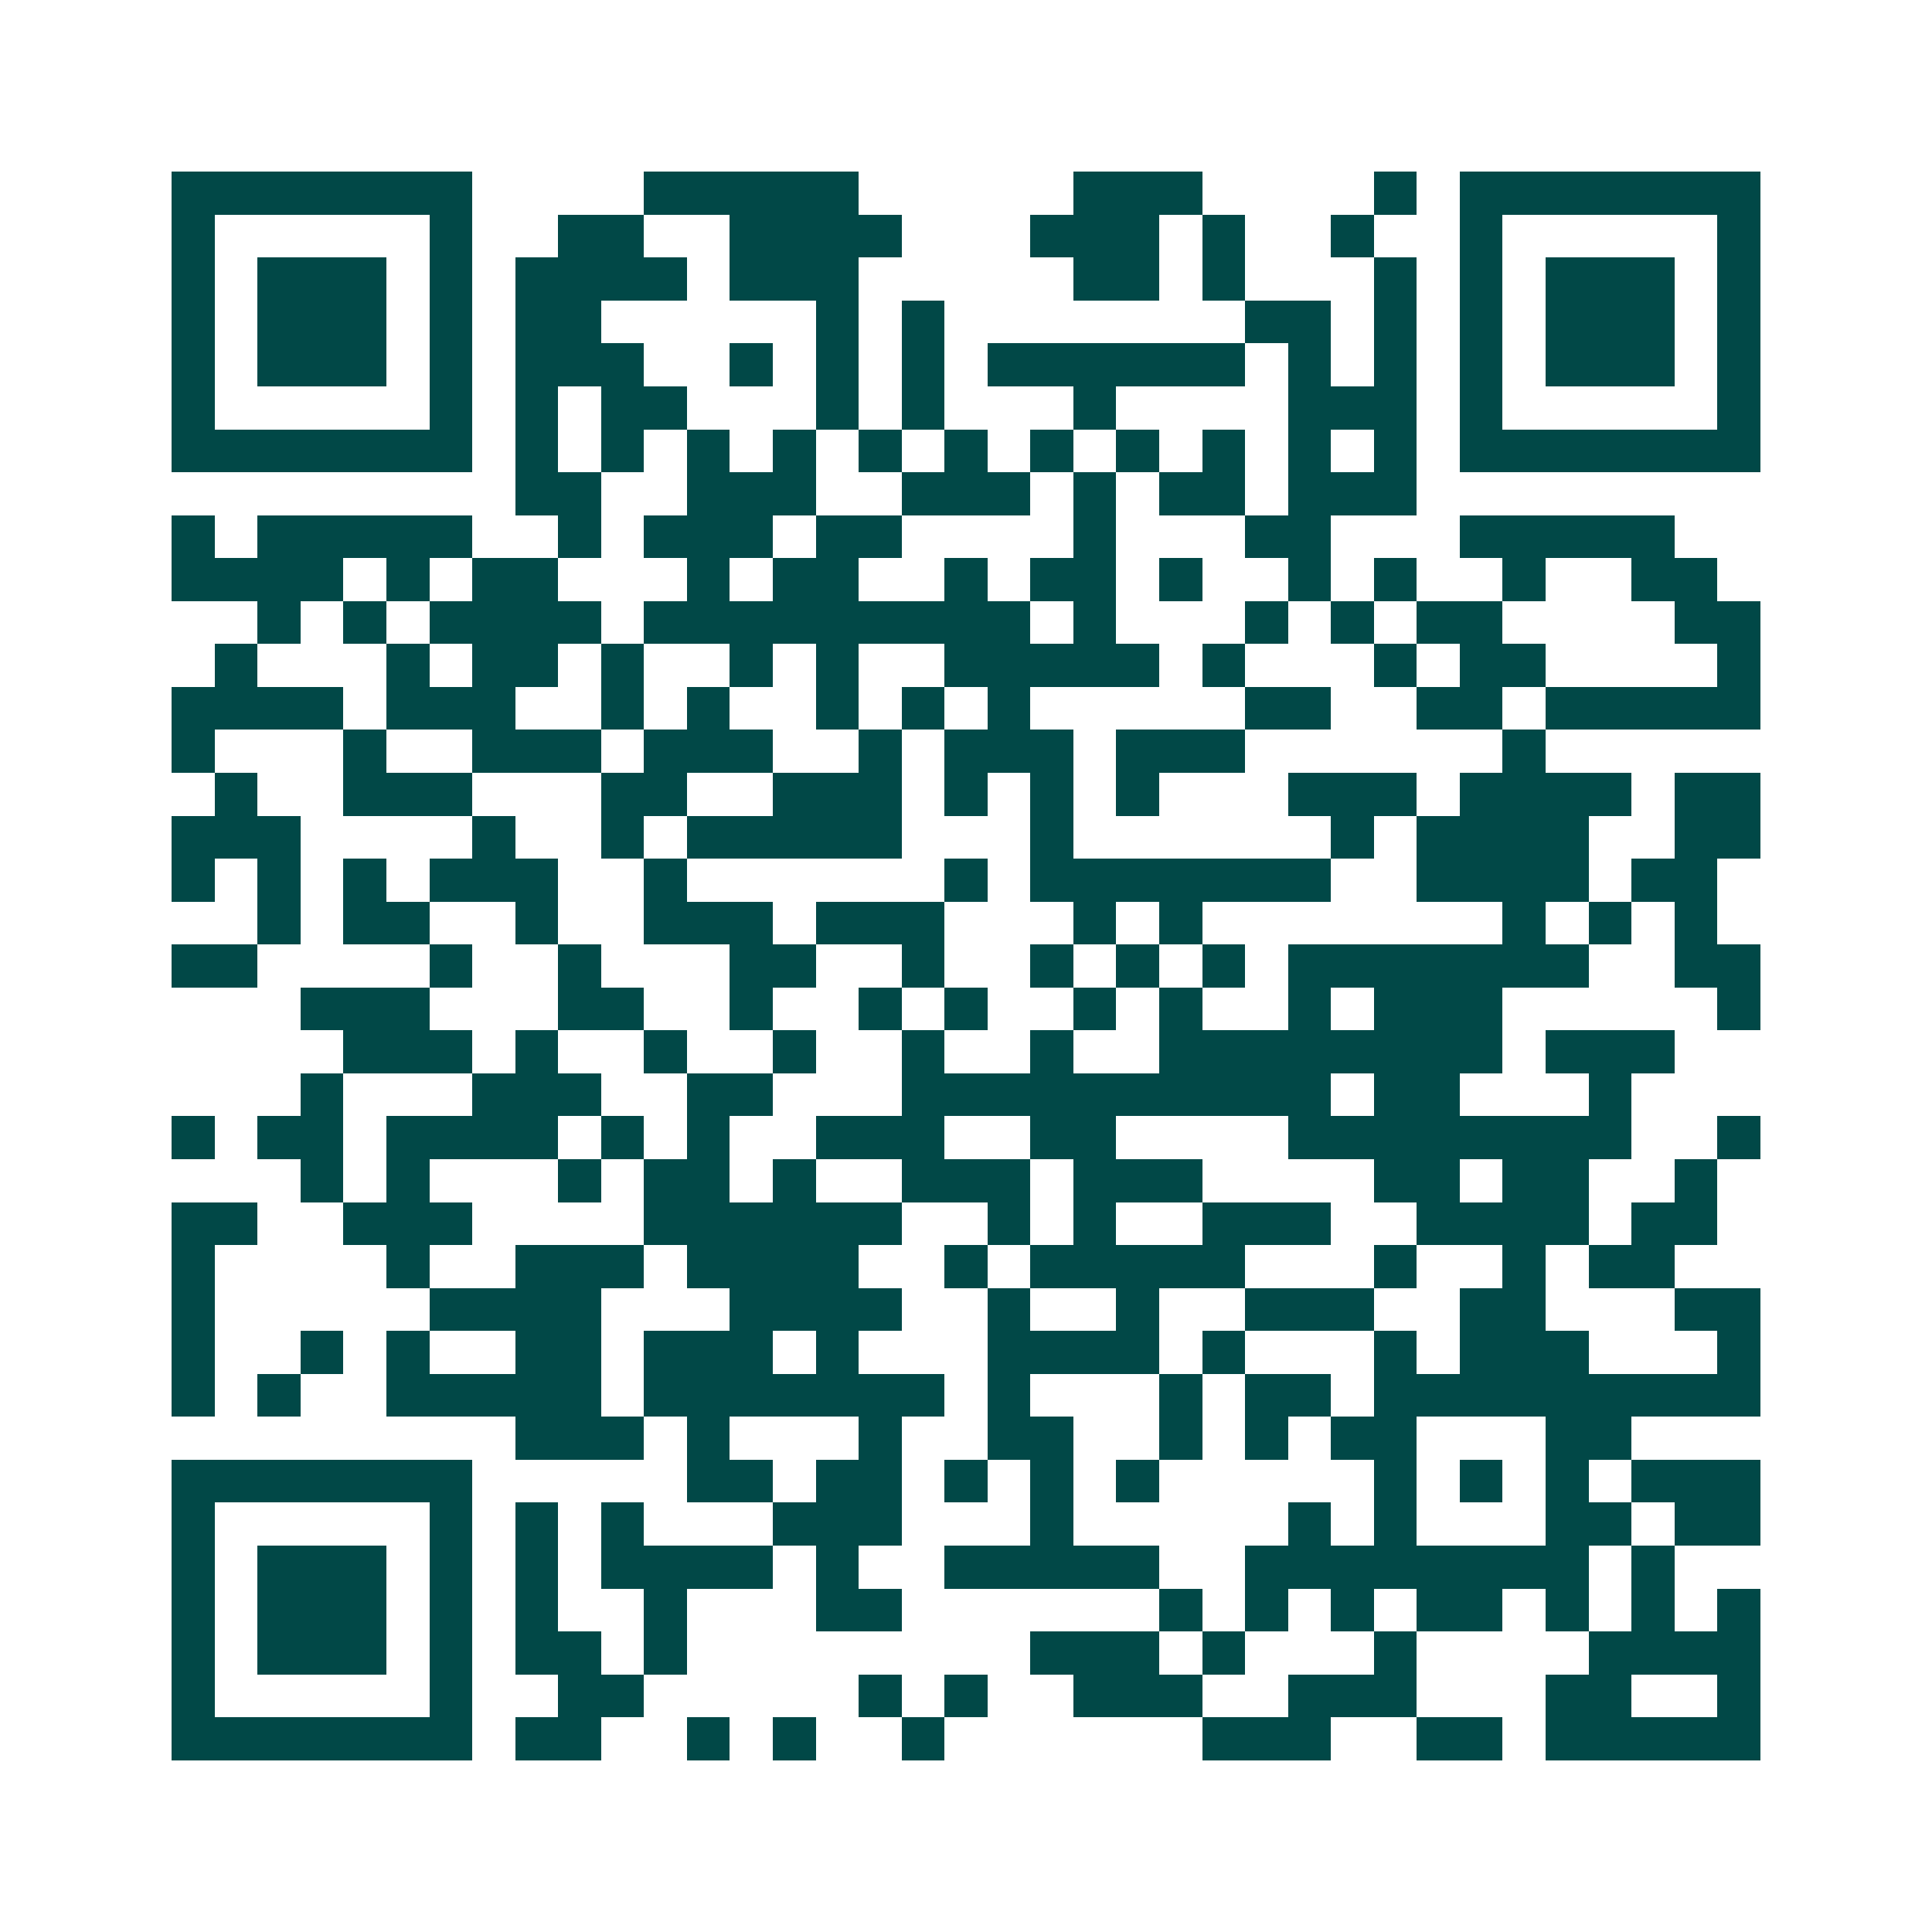 <svg xmlns="http://www.w3.org/2000/svg" width="200" height="200" viewBox="0 0 45 45" shape-rendering="crispEdges"><path fill="#ffffff" d="M0 0h45v45H0z"/><path stroke="#014847" d="M4 4.5h7m4 0h5m5 0h3m4 0h1m1 0h7M4 5.5h1m5 0h1m2 0h2m2 0h4m3 0h3m1 0h1m2 0h1m2 0h1m5 0h1M4 6.5h1m1 0h3m1 0h1m1 0h4m1 0h3m5 0h2m1 0h1m3 0h1m1 0h1m1 0h3m1 0h1M4 7.5h1m1 0h3m1 0h1m1 0h2m5 0h1m1 0h1m7 0h2m1 0h1m1 0h1m1 0h3m1 0h1M4 8.5h1m1 0h3m1 0h1m1 0h3m2 0h1m1 0h1m1 0h1m1 0h6m1 0h1m1 0h1m1 0h1m1 0h3m1 0h1M4 9.5h1m5 0h1m1 0h1m1 0h2m3 0h1m1 0h1m3 0h1m4 0h3m1 0h1m5 0h1M4 10.5h7m1 0h1m1 0h1m1 0h1m1 0h1m1 0h1m1 0h1m1 0h1m1 0h1m1 0h1m1 0h1m1 0h1m1 0h7M12 11.5h2m2 0h3m2 0h3m1 0h1m1 0h2m1 0h3M4 12.5h1m1 0h5m2 0h1m1 0h3m1 0h2m4 0h1m3 0h2m3 0h5M4 13.5h4m1 0h1m1 0h2m3 0h1m1 0h2m2 0h1m1 0h2m1 0h1m2 0h1m1 0h1m2 0h1m2 0h2M6 14.5h1m1 0h1m1 0h4m1 0h9m1 0h1m3 0h1m1 0h1m1 0h2m4 0h2M5 15.5h1m3 0h1m1 0h2m1 0h1m2 0h1m1 0h1m2 0h5m1 0h1m3 0h1m1 0h2m4 0h1M4 16.5h4m1 0h3m2 0h1m1 0h1m2 0h1m1 0h1m1 0h1m5 0h2m2 0h2m1 0h5M4 17.5h1m3 0h1m2 0h3m1 0h3m2 0h1m1 0h3m1 0h3m6 0h1M5 18.5h1m2 0h3m3 0h2m2 0h3m1 0h1m1 0h1m1 0h1m3 0h3m1 0h4m1 0h2M4 19.5h3m4 0h1m2 0h1m1 0h5m3 0h1m6 0h1m1 0h4m2 0h2M4 20.5h1m1 0h1m1 0h1m1 0h3m2 0h1m6 0h1m1 0h7m2 0h4m1 0h2M6 21.5h1m1 0h2m2 0h1m2 0h3m1 0h3m3 0h1m1 0h1m7 0h1m1 0h1m1 0h1M4 22.5h2m4 0h1m2 0h1m3 0h2m2 0h1m2 0h1m1 0h1m1 0h1m1 0h7m2 0h2M7 23.5h3m3 0h2m2 0h1m2 0h1m1 0h1m2 0h1m1 0h1m2 0h1m1 0h3m5 0h1M8 24.5h3m1 0h1m2 0h1m2 0h1m2 0h1m2 0h1m2 0h8m1 0h3M7 25.5h1m3 0h3m2 0h2m3 0h10m1 0h2m3 0h1M4 26.5h1m1 0h2m1 0h4m1 0h1m1 0h1m2 0h3m2 0h2m4 0h8m2 0h1M7 27.5h1m1 0h1m3 0h1m1 0h2m1 0h1m2 0h3m1 0h3m4 0h2m1 0h2m2 0h1M4 28.5h2m2 0h3m4 0h6m2 0h1m1 0h1m2 0h3m2 0h4m1 0h2M4 29.5h1m4 0h1m2 0h3m1 0h4m2 0h1m1 0h5m3 0h1m2 0h1m1 0h2M4 30.5h1m5 0h4m3 0h4m2 0h1m2 0h1m2 0h3m2 0h2m3 0h2M4 31.5h1m2 0h1m1 0h1m2 0h2m1 0h3m1 0h1m3 0h4m1 0h1m3 0h1m1 0h3m3 0h1M4 32.5h1m1 0h1m2 0h5m1 0h7m1 0h1m3 0h1m1 0h2m1 0h9M12 33.5h3m1 0h1m3 0h1m2 0h2m2 0h1m1 0h1m1 0h2m3 0h2M4 34.5h7m5 0h2m1 0h2m1 0h1m1 0h1m1 0h1m5 0h1m1 0h1m1 0h1m1 0h3M4 35.5h1m5 0h1m1 0h1m1 0h1m3 0h3m3 0h1m5 0h1m1 0h1m3 0h2m1 0h2M4 36.5h1m1 0h3m1 0h1m1 0h1m1 0h4m1 0h1m2 0h5m2 0h8m1 0h1M4 37.5h1m1 0h3m1 0h1m1 0h1m2 0h1m3 0h2m6 0h1m1 0h1m1 0h1m1 0h2m1 0h1m1 0h1m1 0h1M4 38.5h1m1 0h3m1 0h1m1 0h2m1 0h1m8 0h3m1 0h1m3 0h1m4 0h4M4 39.5h1m5 0h1m2 0h2m5 0h1m1 0h1m2 0h3m2 0h3m3 0h2m2 0h1M4 40.5h7m1 0h2m2 0h1m1 0h1m2 0h1m6 0h3m2 0h2m1 0h5"/></svg>
